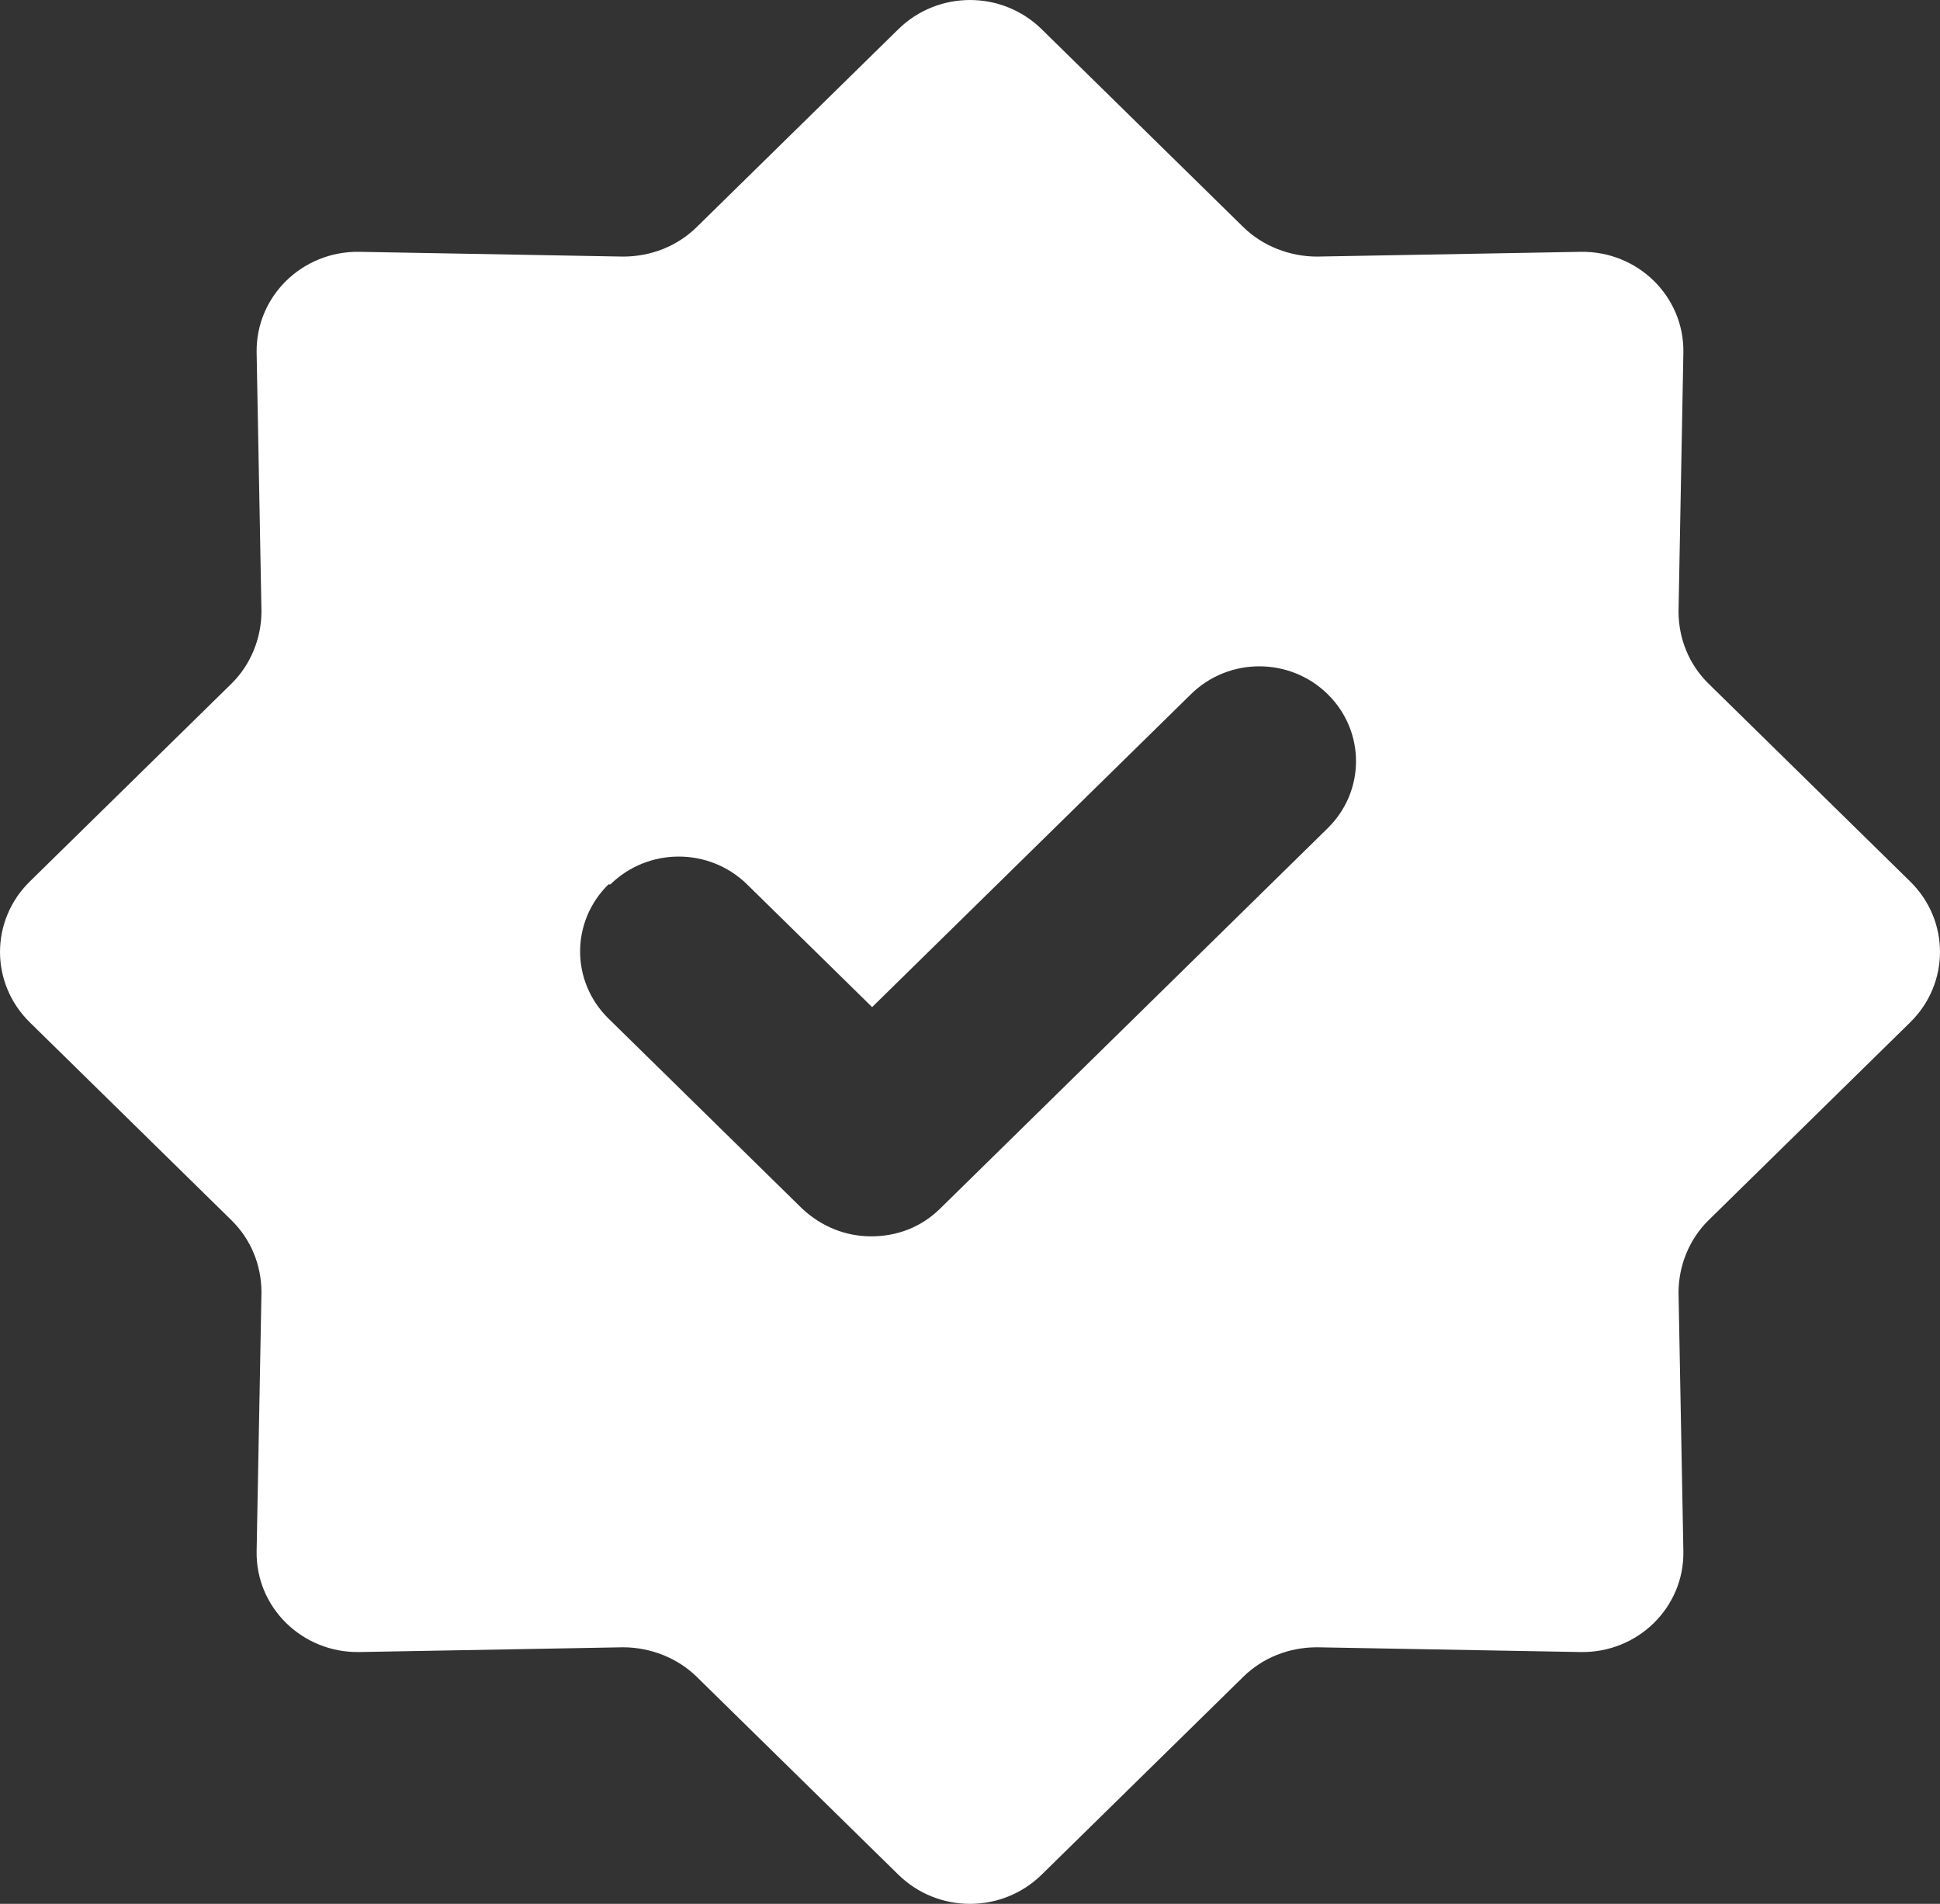<svg width="53" height="52" viewBox="0 0 53 52" fill="none" xmlns="http://www.w3.org/2000/svg">
<rect x="0" y="0" width="53" height="52" fill="#333333" stroke="none"/>
<path d="M6.322 33.327C6.852 33.846 7.143 34.548 7.143 35.301L7.011 42.368C6.984 43.901 8.255 45.148 9.818 45.122L17.02 44.992C17.762 44.992 18.503 45.278 19.033 45.797L24.541 51.201C25.626 52.266 27.374 52.266 28.459 51.201L33.967 45.797C34.497 45.278 35.212 44.992 35.98 44.992L43.182 45.122C44.745 45.148 46.016 43.901 45.989 42.368L45.857 35.301C45.857 34.574 46.148 33.846 46.678 33.327L52.186 27.923C53.271 26.857 53.271 25.143 52.186 24.077L46.678 18.674C46.148 18.154 45.857 17.452 45.857 16.699L45.989 9.632C46.016 8.099 44.745 6.852 43.182 6.878L35.98 7.008C35.238 7.008 34.497 6.722 33.967 6.203L28.459 0.799C27.374 -0.266 25.626 -0.266 24.541 0.799L19.033 6.203C18.503 6.722 17.788 7.008 17.02 7.008L9.818 6.878C8.255 6.852 6.984 8.099 7.011 9.632L7.143 16.699C7.143 17.426 6.852 18.154 6.322 18.674L0.814 24.077C-0.271 25.143 -0.271 26.857 0.814 27.923L6.322 33.327ZM16.676 24.155C17.709 23.142 19.377 23.142 20.41 24.155L23.826 27.507L32.538 18.959C33.57 17.946 35.238 17.946 36.271 18.959C37.304 19.973 37.304 21.609 36.271 22.622L25.679 33.015C25.149 33.534 24.488 33.768 23.799 33.768C23.11 33.768 22.448 33.508 21.919 33.015L16.623 27.819C15.59 26.805 15.59 25.169 16.623 24.155H16.676Z" fill="white"/>
</svg>
